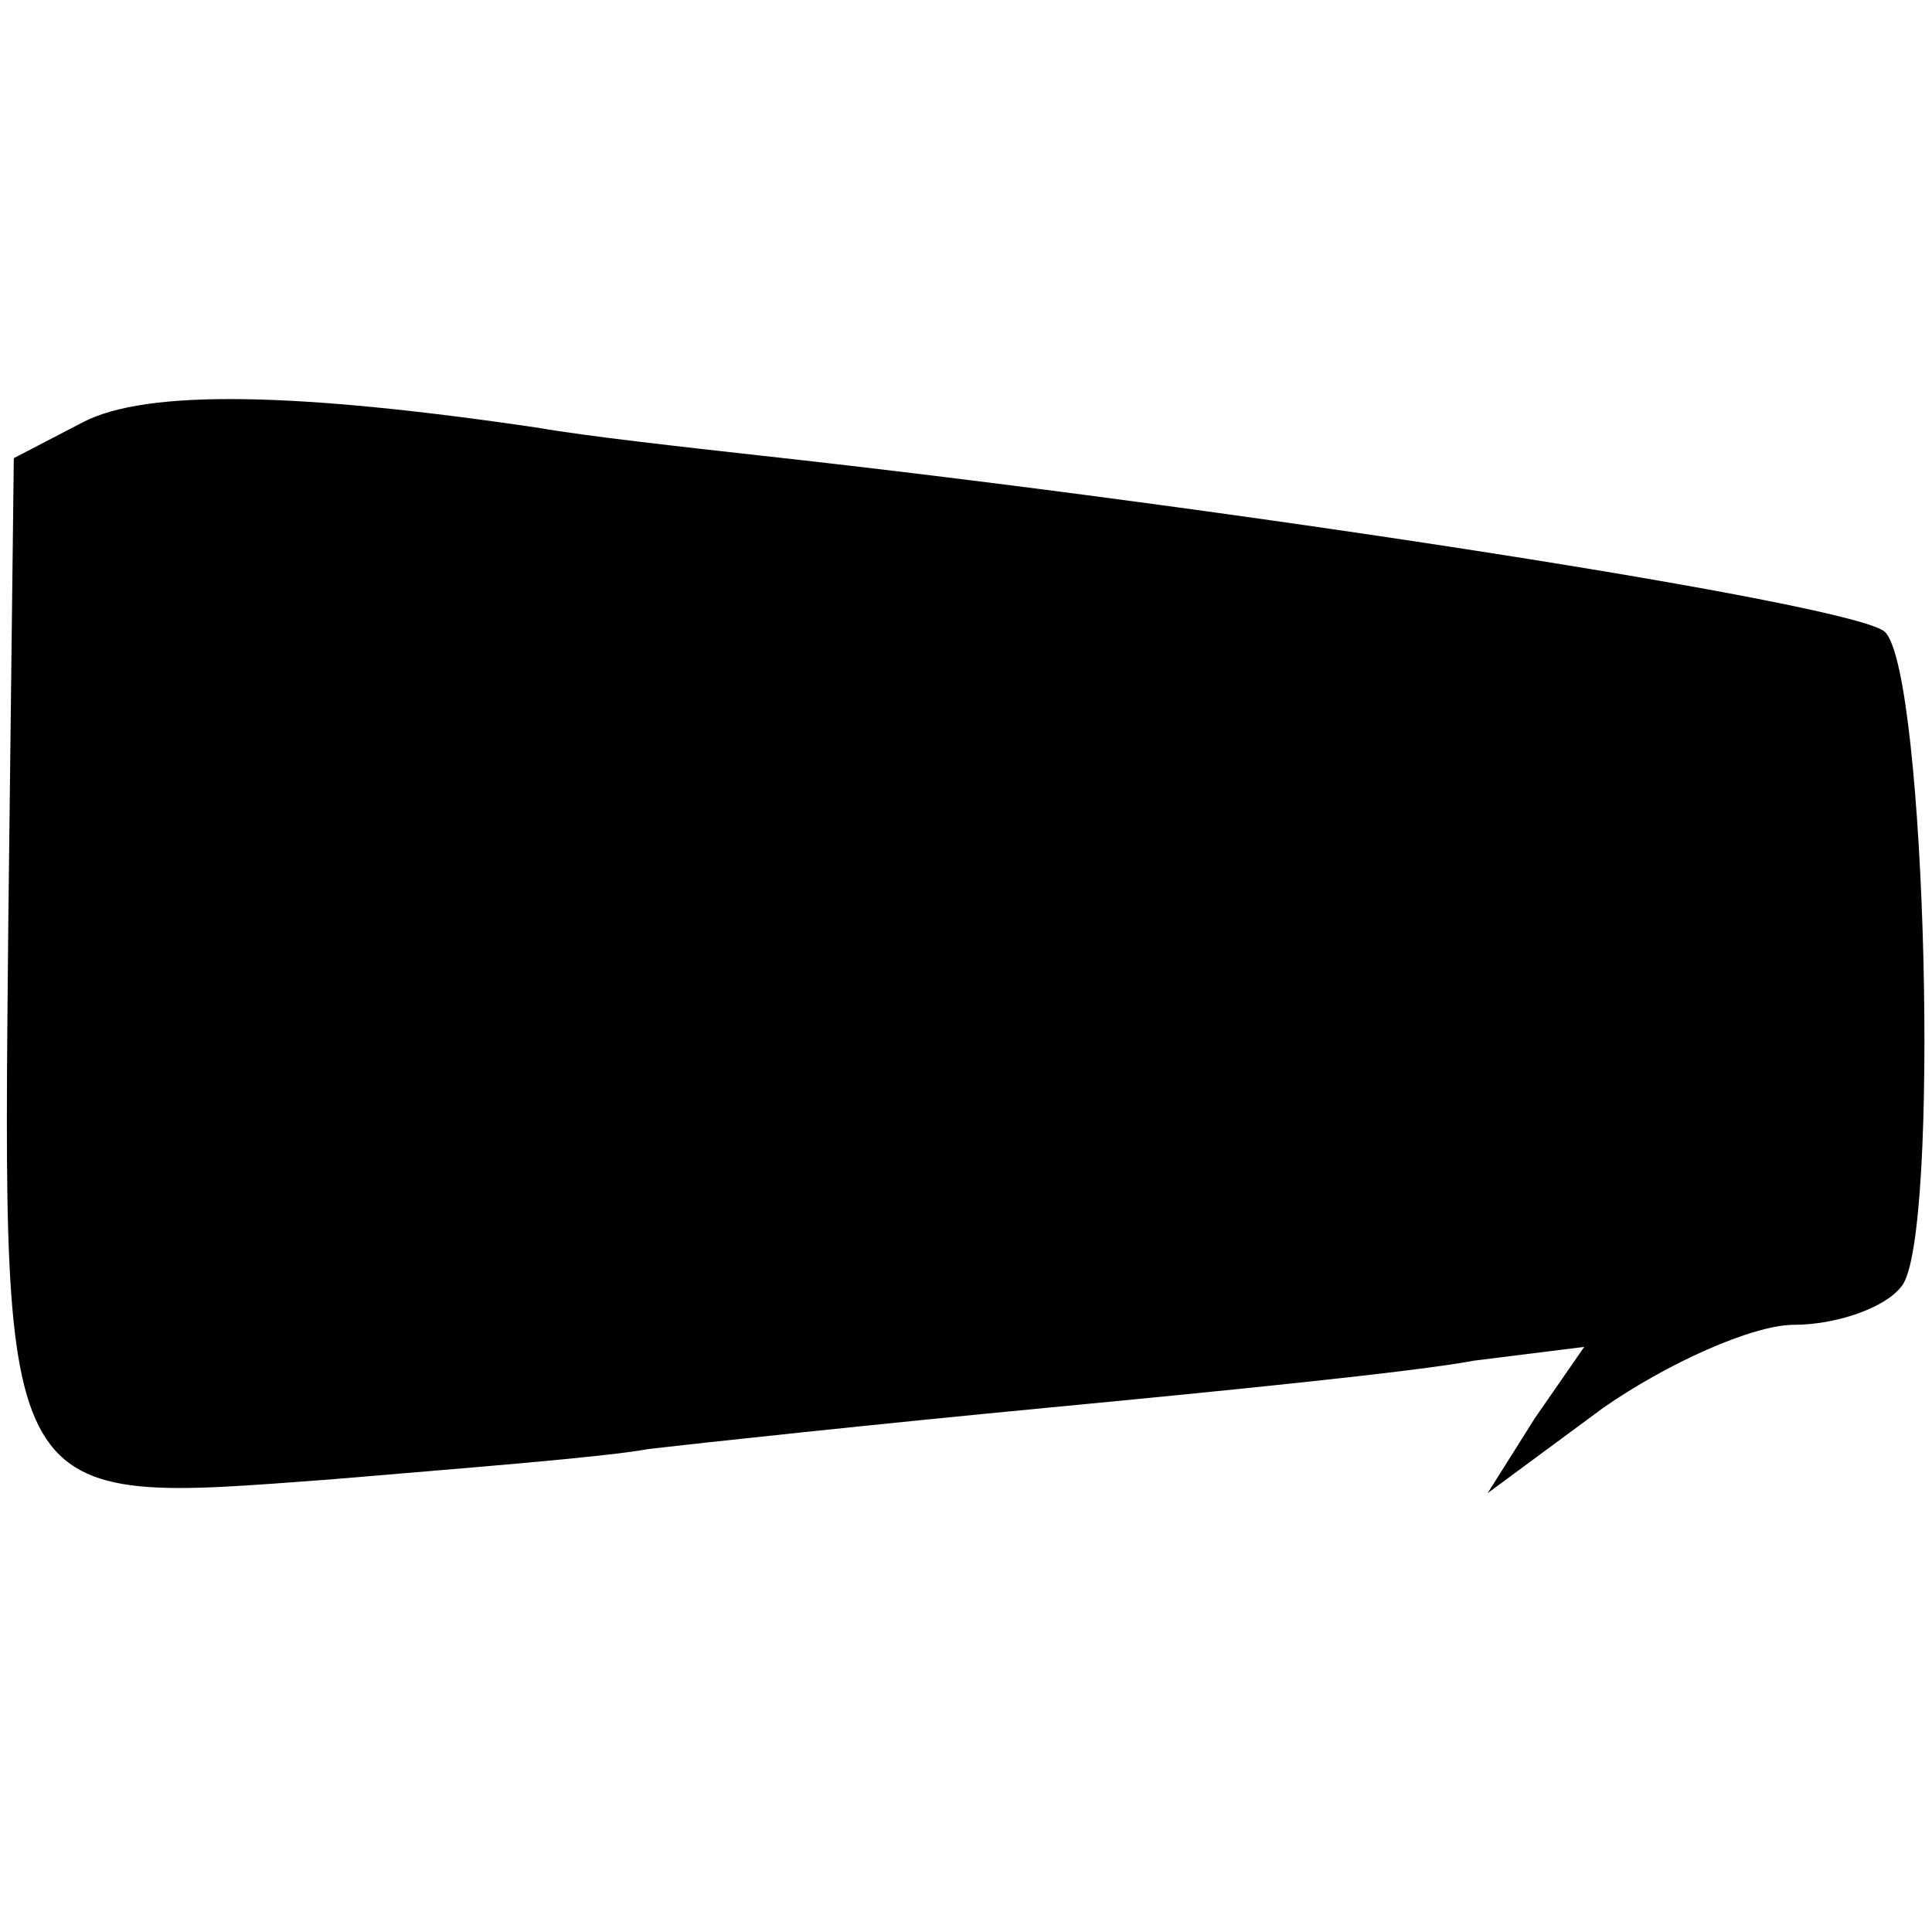 <?xml version="1.0" standalone="no"?>
<!DOCTYPE svg PUBLIC "-//W3C//DTD SVG 20010904//EN"
 "http://www.w3.org/TR/2001/REC-SVG-20010904/DTD/svg10.dtd">
<svg version="1.0" xmlns="http://www.w3.org/2000/svg"
 width="70pt" height="70pt" viewBox="0 0 70 70"
 preserveAspectRatio="xMidYMid meet">
<g transform="translate(0,70) scale(0.1,-0.1)"
fill="#000000" stroke="none">
<path d="M30 547 l-25 -13 -2 -169 c-2 -214 -4 -210 117 -201 47 4 99 8 115
11 17 2 82 9 145 15 63 6 133 13 154 17 l40 5 -18 -26 -17 -27 42 31 c23 16
54 30 69 30 15 0 33 6 39 14 14 17 9 222 -6 237 -10 10 -235 45 -408 64 -27 3
-63 7 -80 10 -88 13 -142 14 -165 2z"/>
</g>
</svg>
